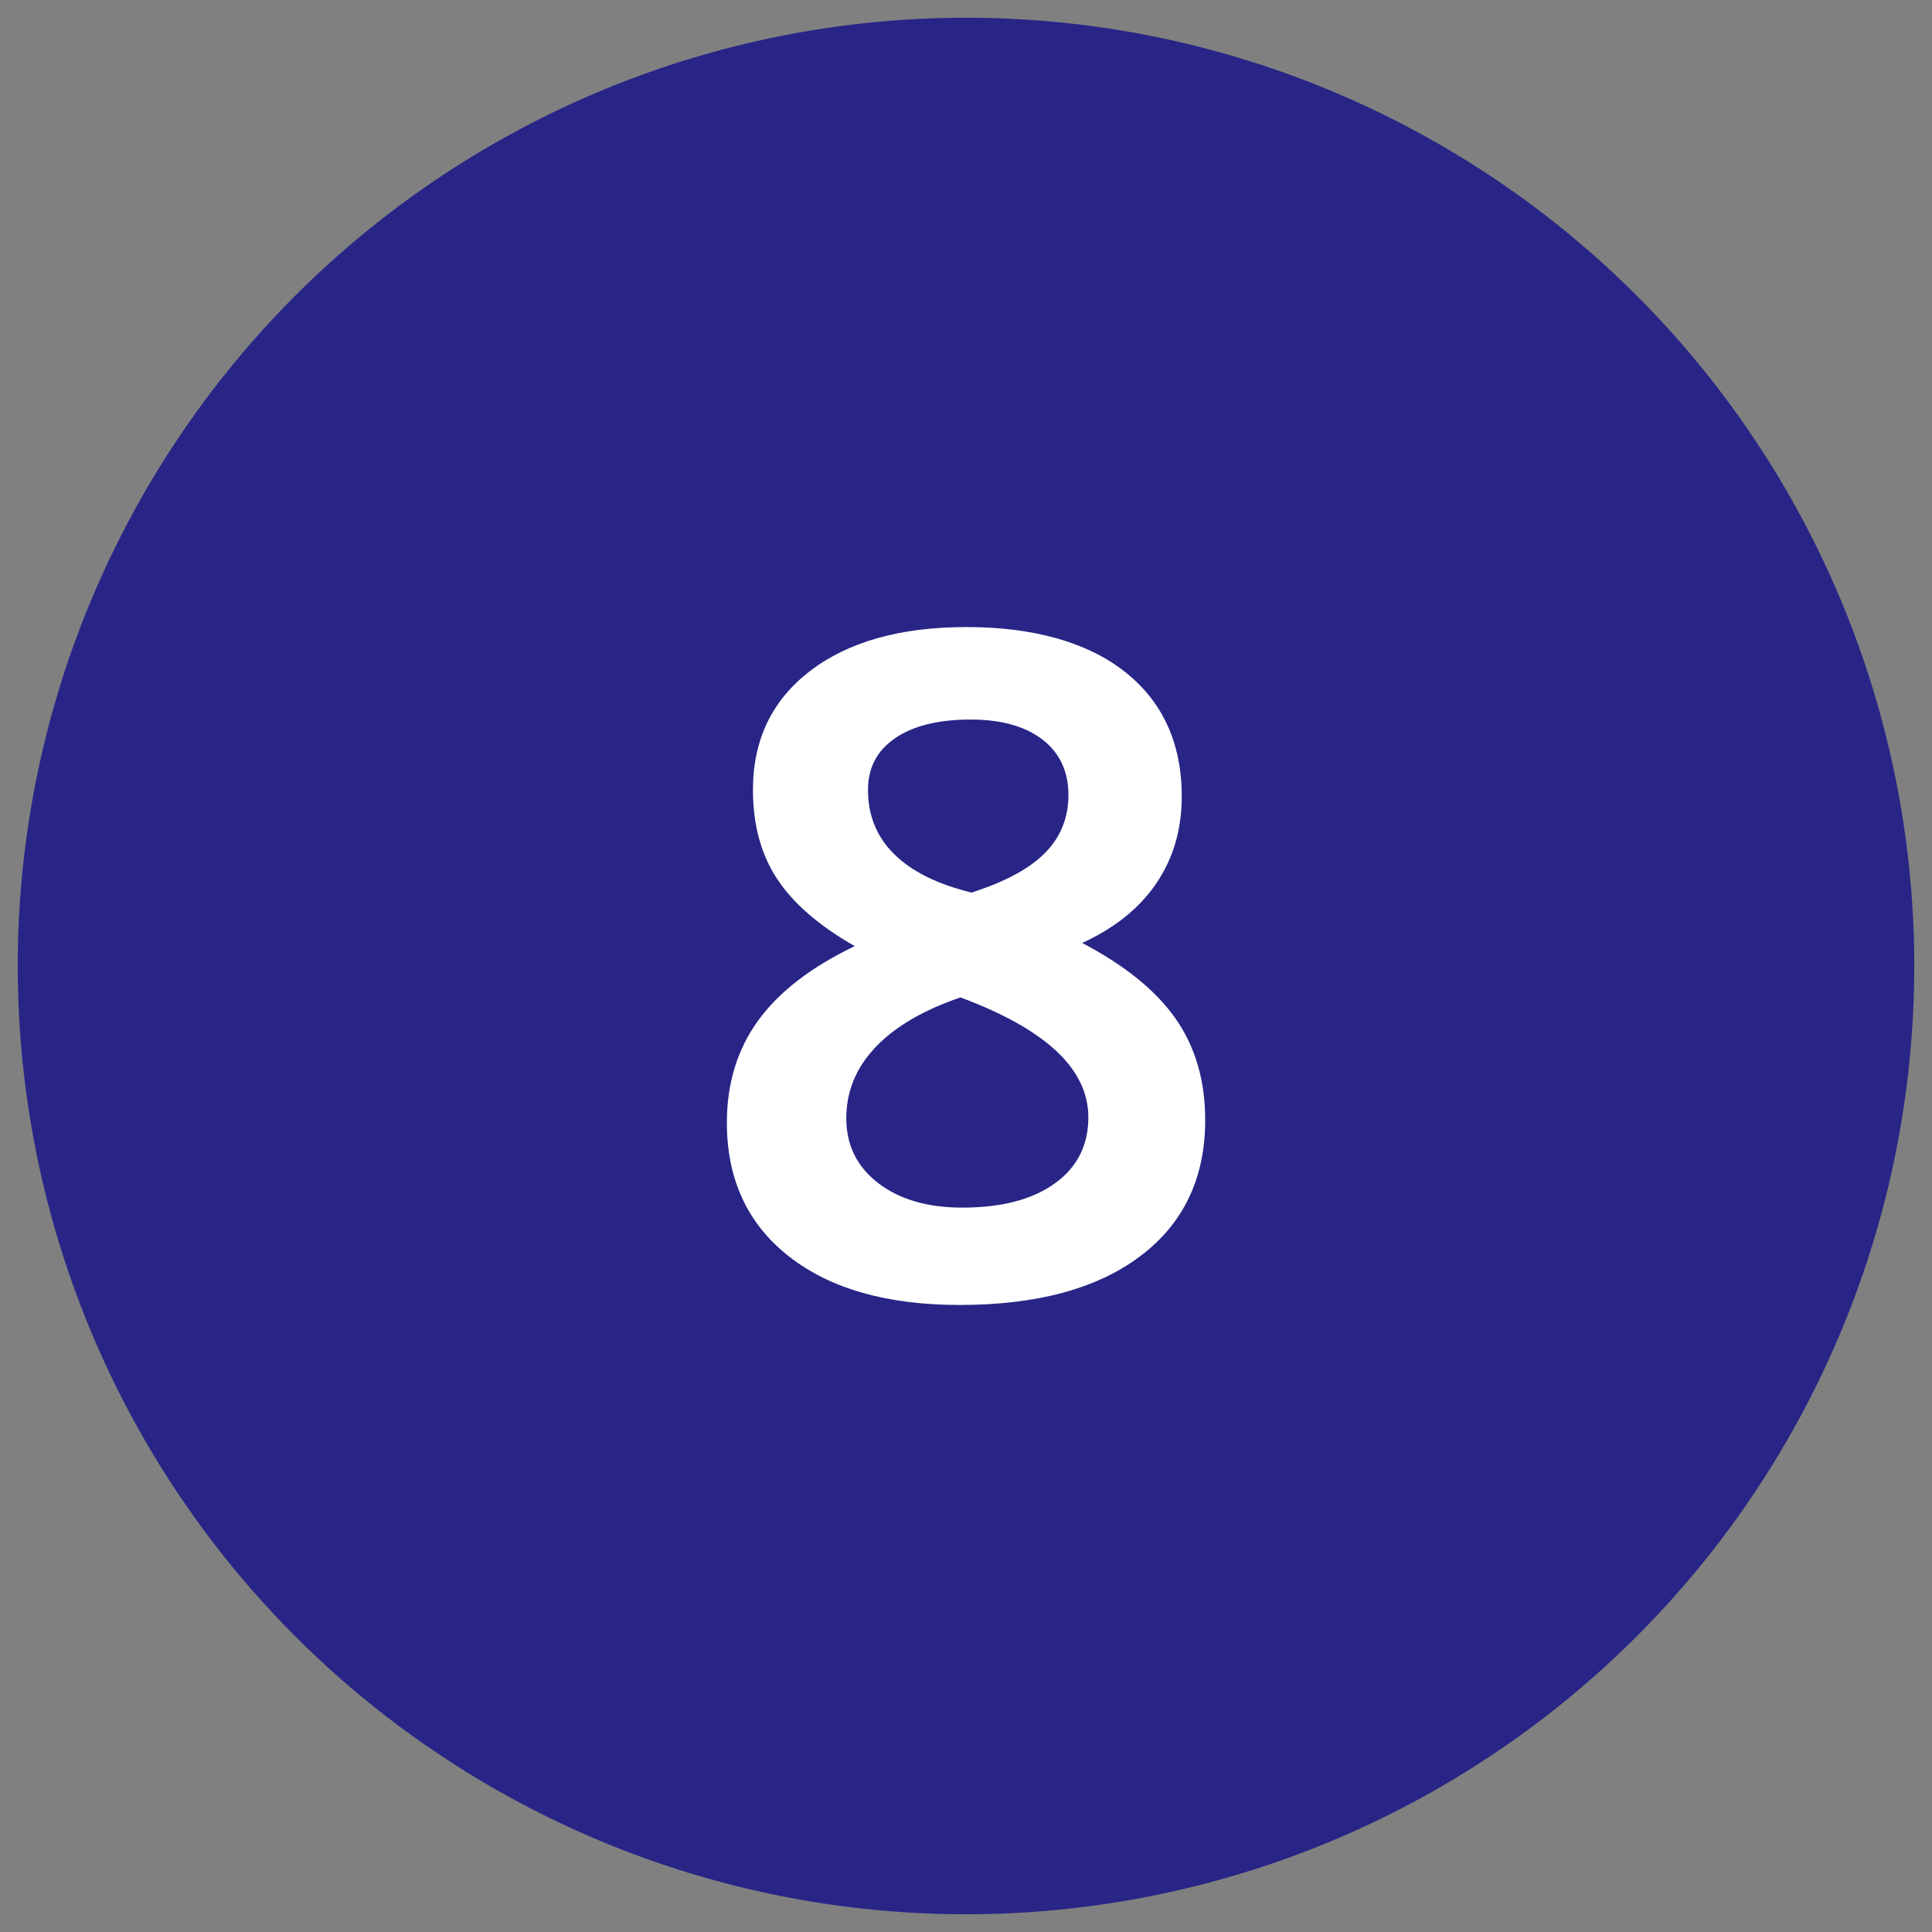 <?xml version="1.0" encoding="UTF-8"?>
<svg id="Layer_1" data-name="Layer 1" xmlns="http://www.w3.org/2000/svg" viewBox="0 0 1250 1250">
  <rect x="0" y="0" width="1250" height="1250" fill="#808080" stroke="none"/>
  <defs>
    <style>
      .cls-1 {
        fill: #282587;
      }

      .cls-1, .cls-2 {
        stroke-width: 0px;
      }

      .cls-2 {
        fill: #fff;
      }
    </style>
  </defs>
  <circle class="cls-1" cx="625" cy="625" r="613.53"/>
  <path class="cls-2" d="m553,612.12c-23.1-13.17-39.84-27.67-50.24-43.52-10.41-15.84-15.6-35.02-15.6-57.55,0-32.45,12.36-58.12,37.08-77.01,24.72-18.9,58.45-28.34,101.21-28.34s78.06,9.69,102.49,29.06c24.43,19.37,36.65,46.24,36.65,80.59,0,21.19-5.44,39.84-16.32,55.97-10.88,16.13-26.91,29.06-48.1,38.79,27.67,14.51,47.86,30.88,60.55,49.1,12.69,18.23,19.04,40.04,19.04,65.42,0,37.6-13.98,66.95-41.94,88.04-27.96,21.09-66.95,31.64-116.95,31.64-46.95,0-83.79-10.49-110.51-31.49-26.72-20.99-40.08-49.82-40.08-86.46,0-25.38,6.73-47.38,20.18-65.99,13.46-18.61,34.31-34.69,62.56-48.24Zm68.42,33.21c-24.05,8.21-42.37,18.94-54.97,32.21-12.6,13.27-18.9,28.58-18.9,45.95s6.87,31.35,20.61,41.94c13.74,10.59,31.87,15.89,54.4,15.89,25.38,0,45.33-5.2,59.84-15.6,14.5-10.4,21.76-24.67,21.76-42.8,0-15.65-6.87-29.92-20.61-42.8s-34.45-24.48-62.13-34.79Zm7.16-67.85c21.57-6.87,37.41-15.41,47.53-25.62,10.11-10.21,15.17-22.76,15.17-37.65s-5.63-27.2-16.89-35.79c-11.26-8.59-26.72-12.88-46.38-12.88-20.81,0-37.08,4.01-48.81,12.02-11.74,8.02-17.61,19.18-17.61,33.5,0,16.6,5.68,30.49,17.03,41.66,11.35,11.17,28.01,19.42,49.96,24.76Z"/>
</svg>